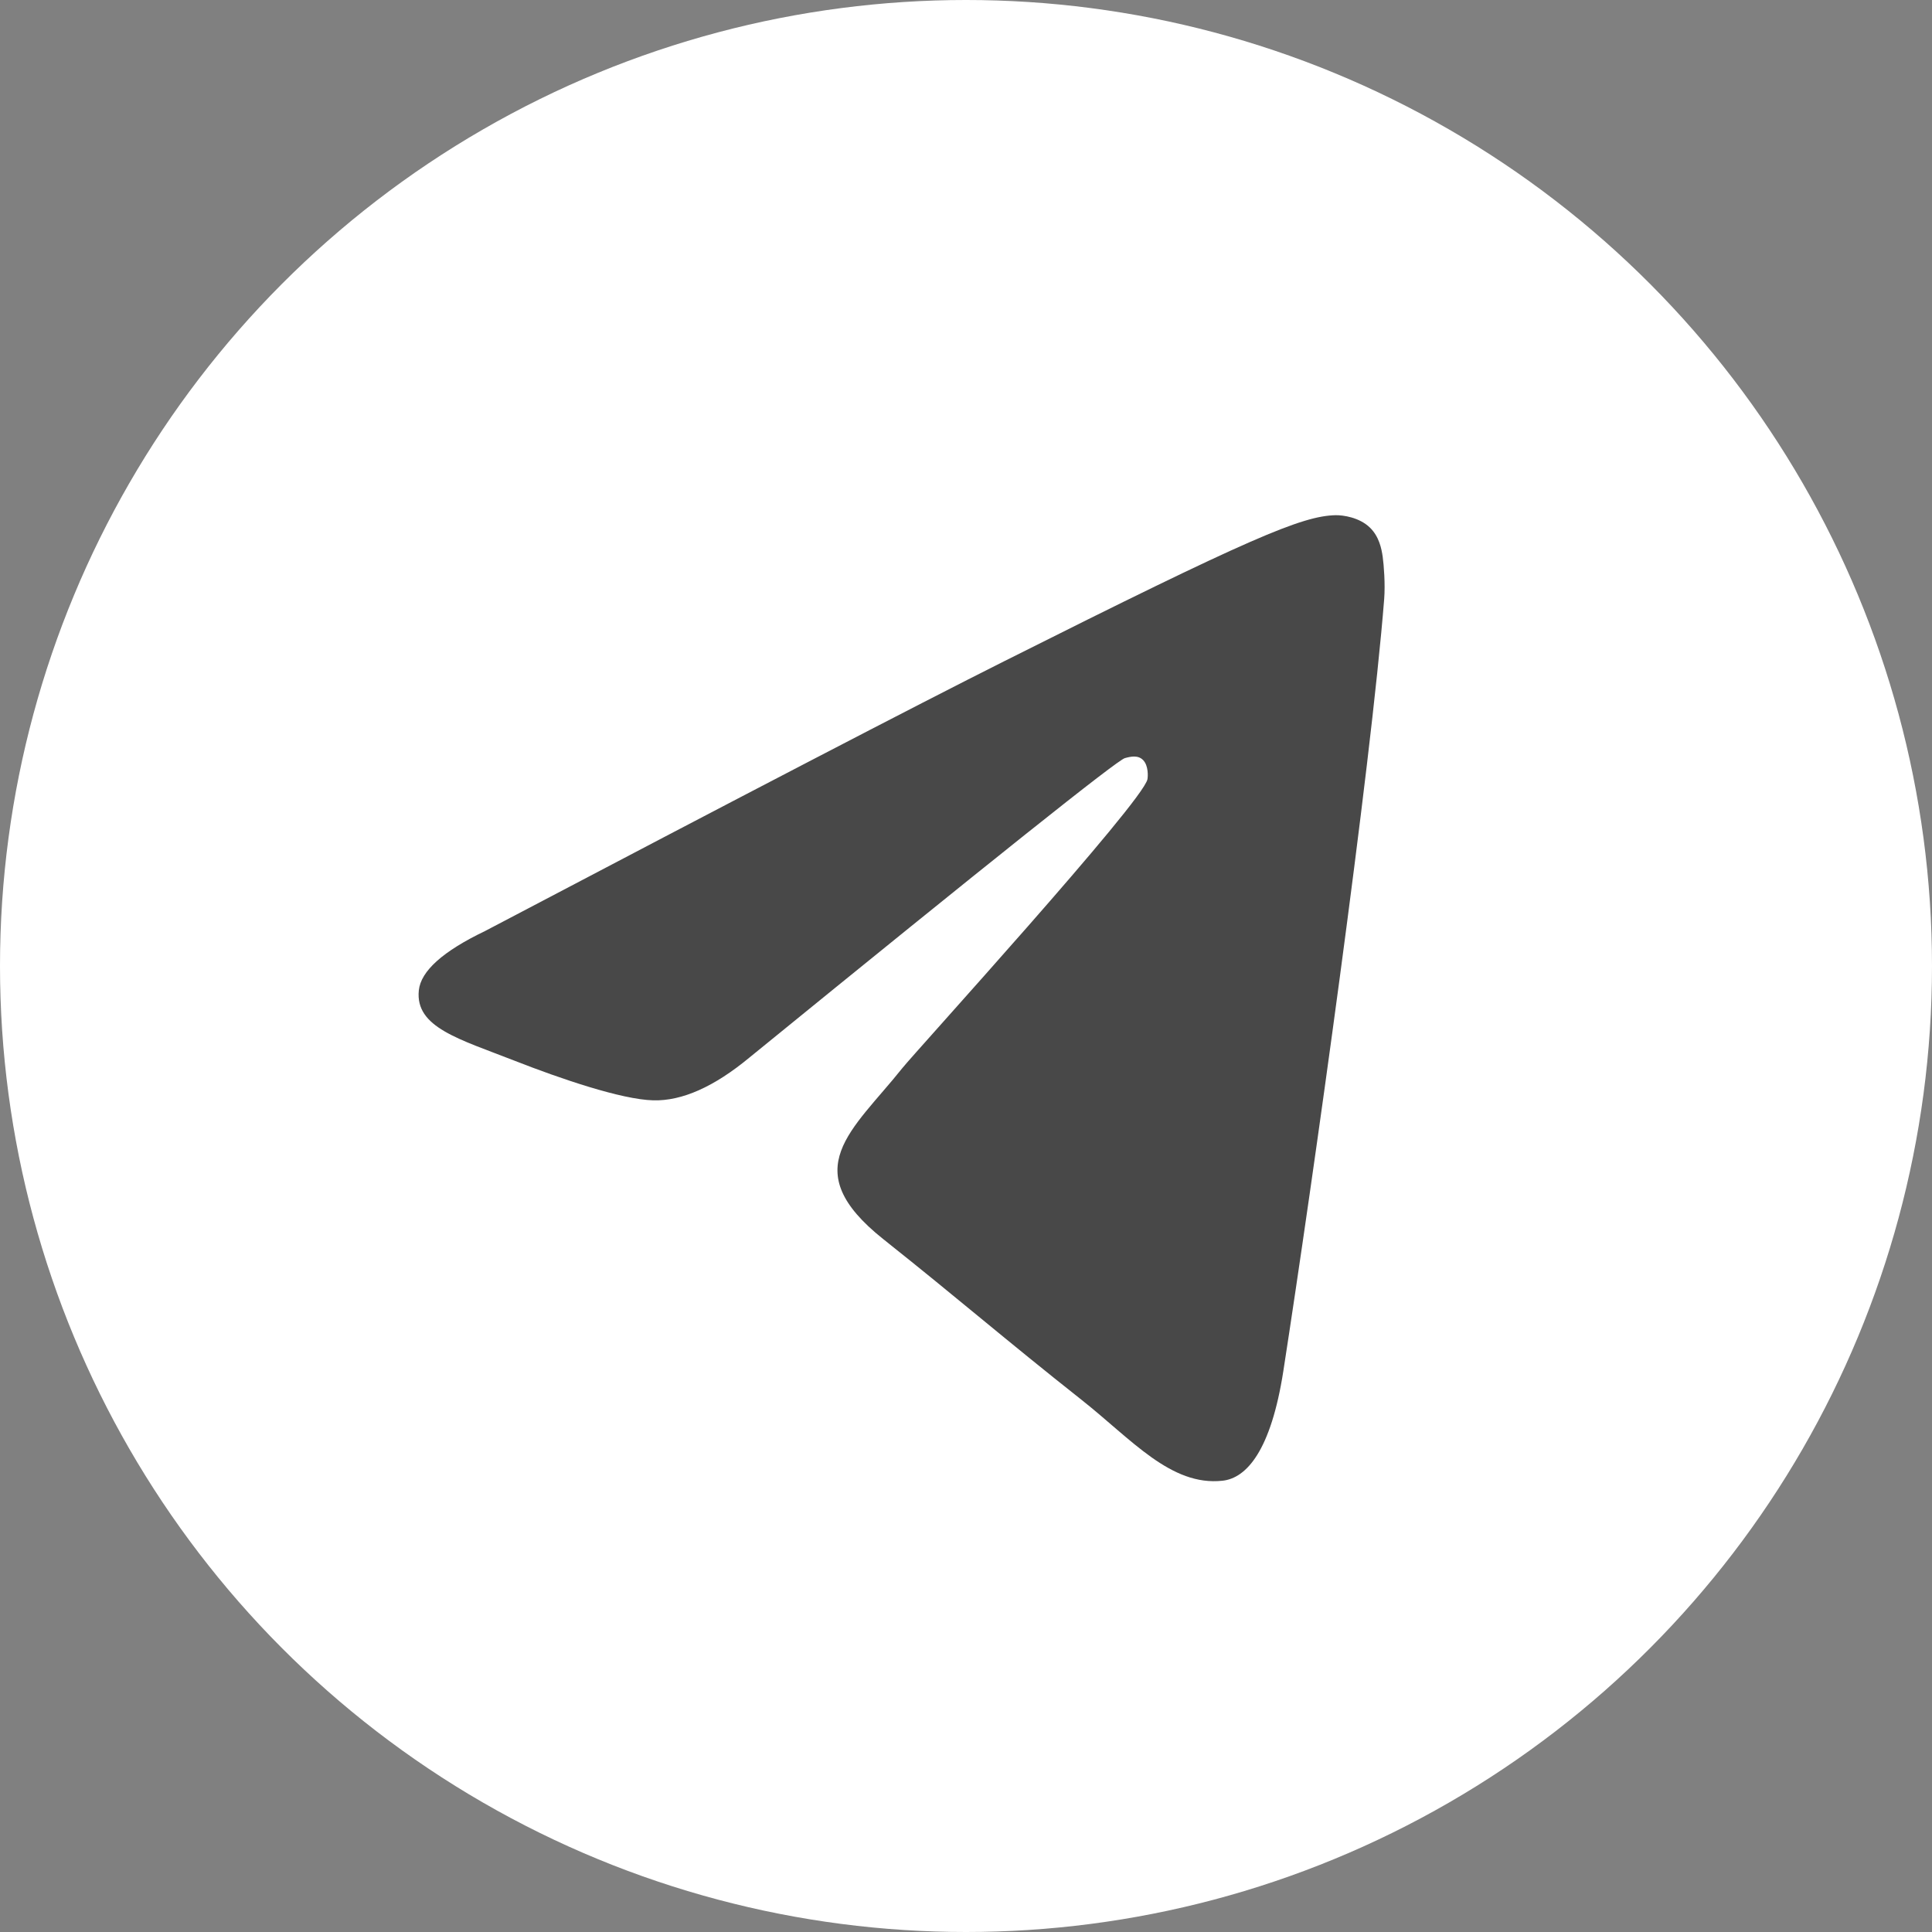 <?xml version="1.0" encoding="UTF-8"?> <svg xmlns="http://www.w3.org/2000/svg" width="60" height="60" viewBox="0 0 60 60" fill="none"><rect x="0" y="0" width="60" height="60" fill="#808080" stroke="none"/><circle cx="30" cy="30" r="30" fill="white"></circle><path d="M15.062 28.915C23.115 24.681 28.485 21.89 31.172 20.542C38.844 16.691 40.438 16.023 41.477 16C41.705 15.996 42.216 16.064 42.547 16.388C42.827 16.662 42.904 17.031 42.941 17.291C42.977 17.55 43.023 18.141 42.987 18.603C42.571 23.874 40.772 36.664 39.857 42.568C39.47 45.066 38.707 45.903 37.969 45.985C36.365 46.163 35.147 44.706 33.593 43.477C31.162 41.554 29.788 40.356 27.428 38.48C24.701 36.311 26.469 35.119 28.023 33.171C28.43 32.662 35.498 24.904 35.635 24.2C35.652 24.112 35.668 23.784 35.506 23.611C35.345 23.438 35.106 23.497 34.934 23.544C34.691 23.611 30.806 26.709 23.282 32.837C22.18 33.751 21.181 34.196 20.287 34.172C19.3 34.147 17.403 33.499 15.992 32.946C14.262 32.268 12.887 31.909 13.007 30.757C13.07 30.156 13.755 29.542 15.062 28.915Z" fill="#484848"></path></svg> 